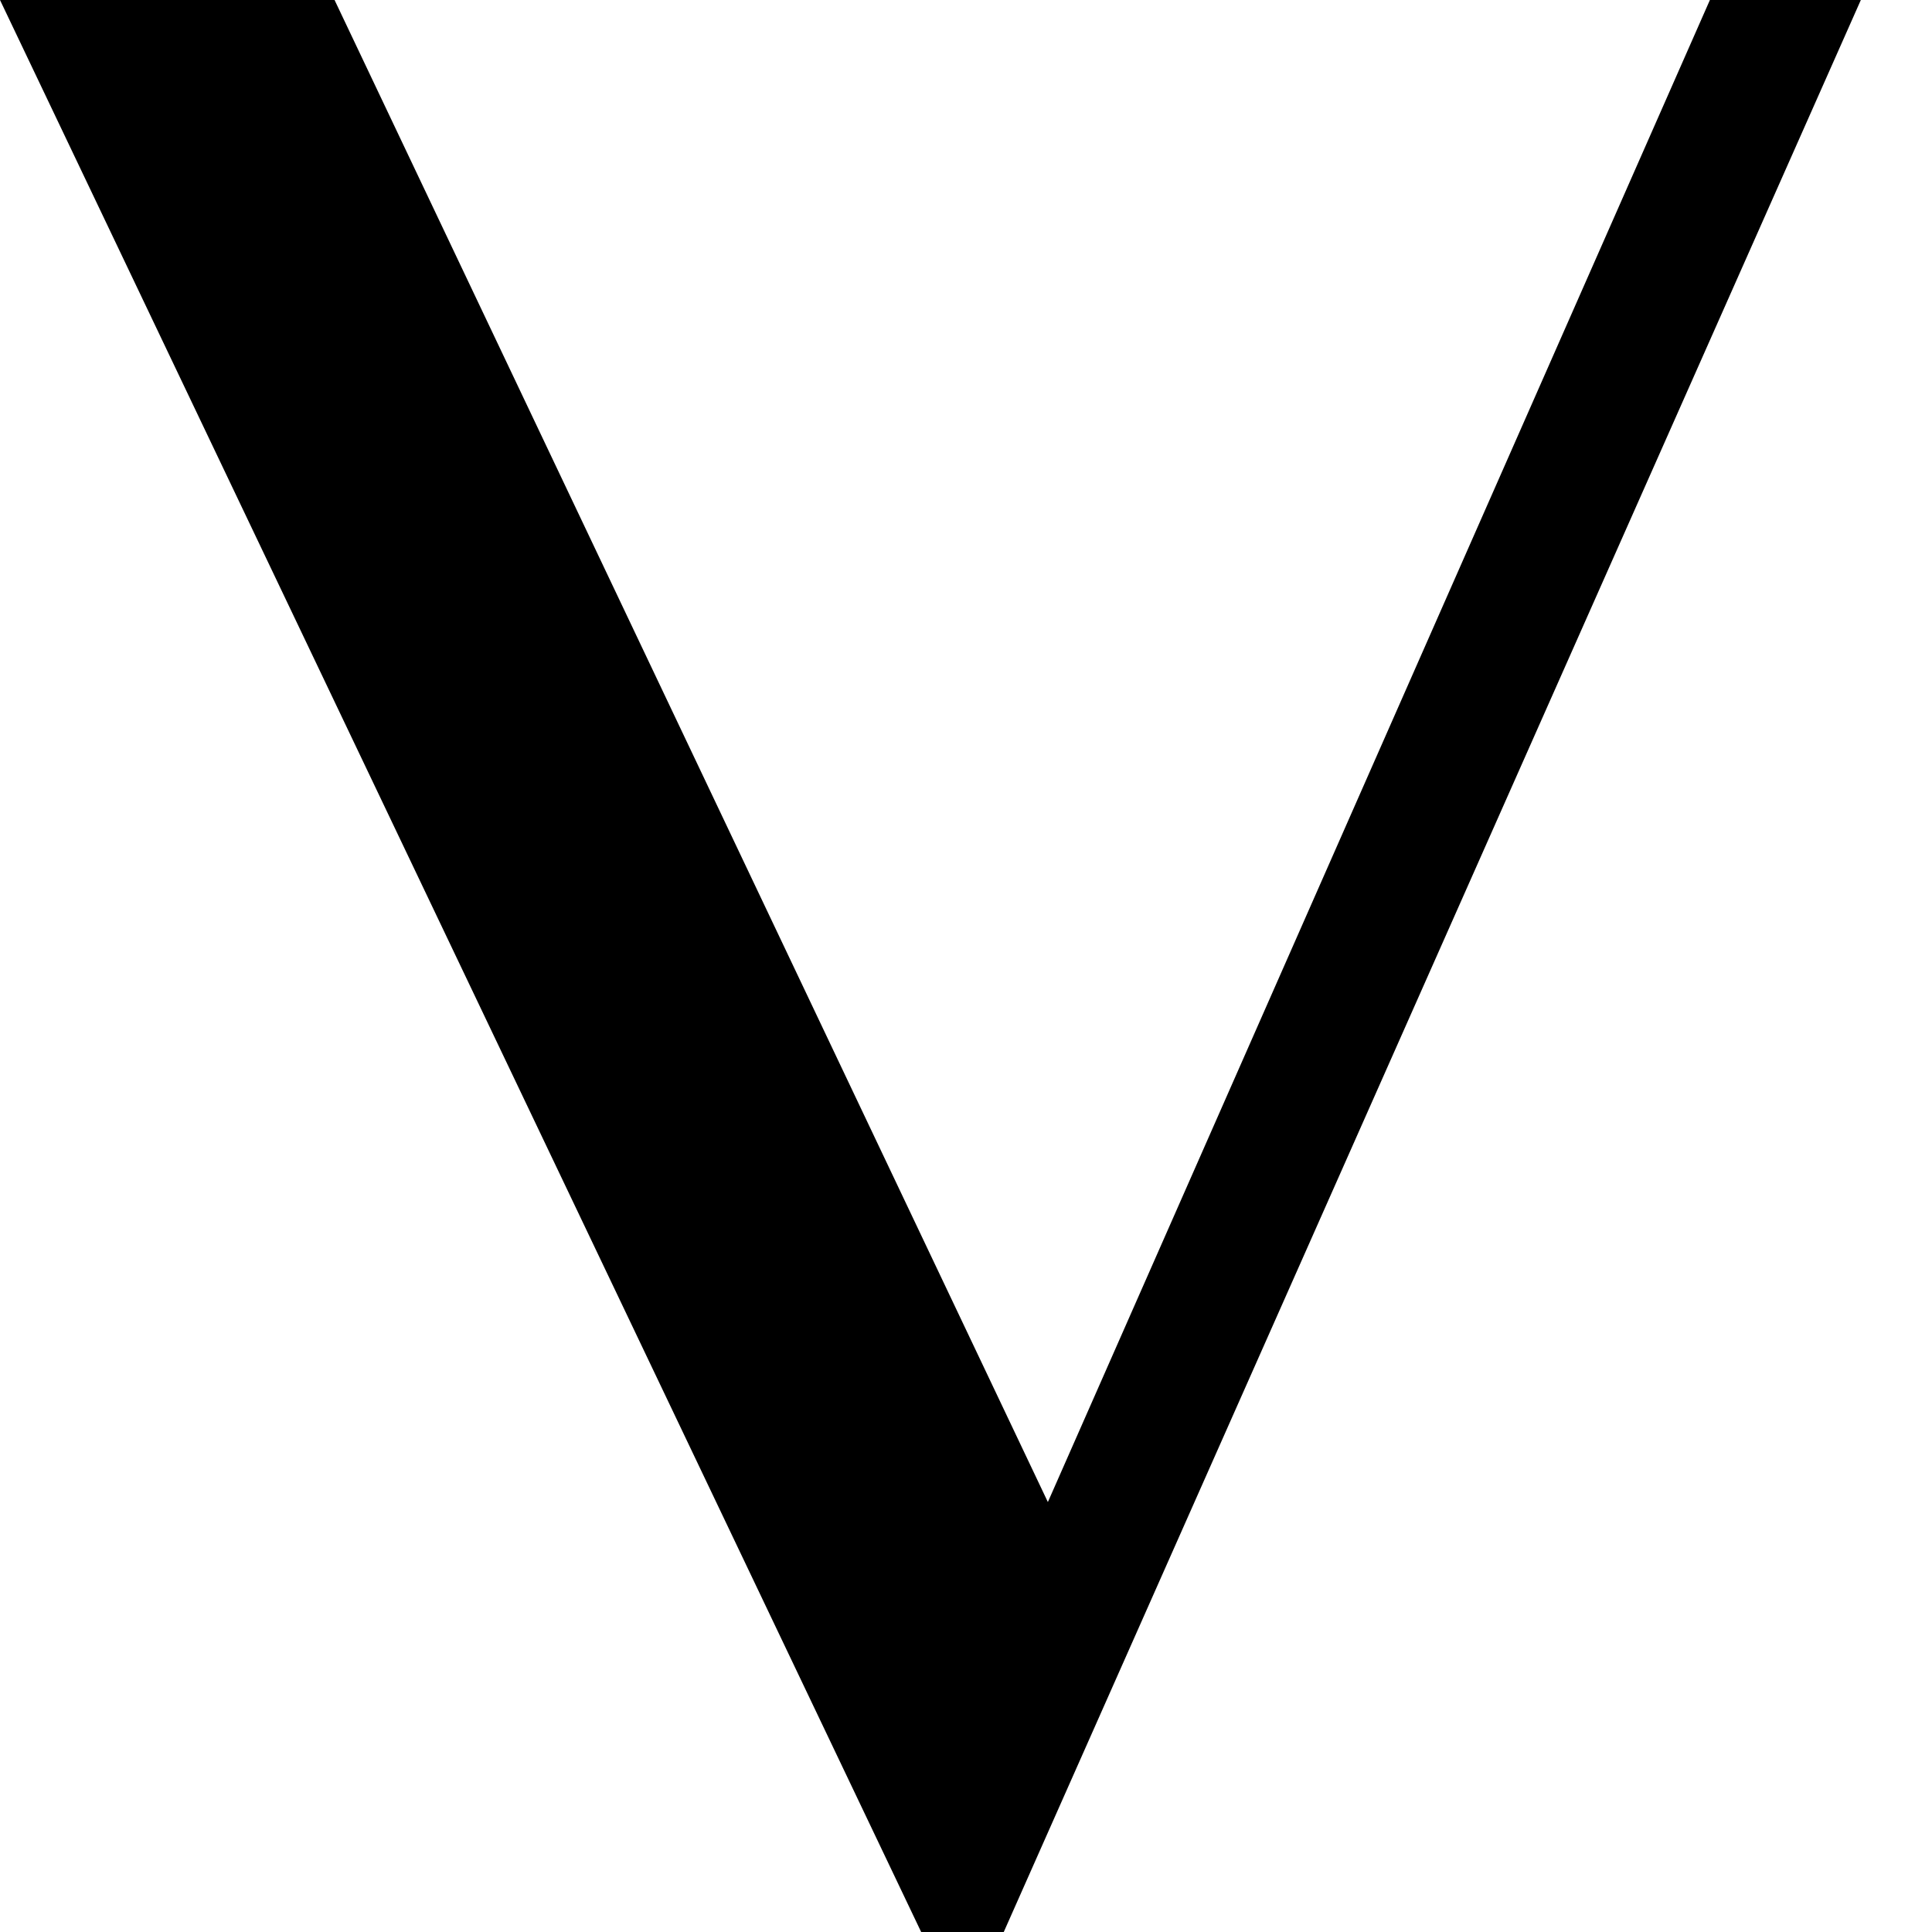 <svg width="24" height="24" viewBox="0 0 24 24" fill="none" xmlns="http://www.w3.org/2000/svg">
<path fill-rule="evenodd" clip-rule="evenodd" d="M13.017 18.659L4.156 0H0L11.443 24H12.469L23.116 0H21.241L13.017 18.659ZM42.659 " fill="#000"/>
</svg>
